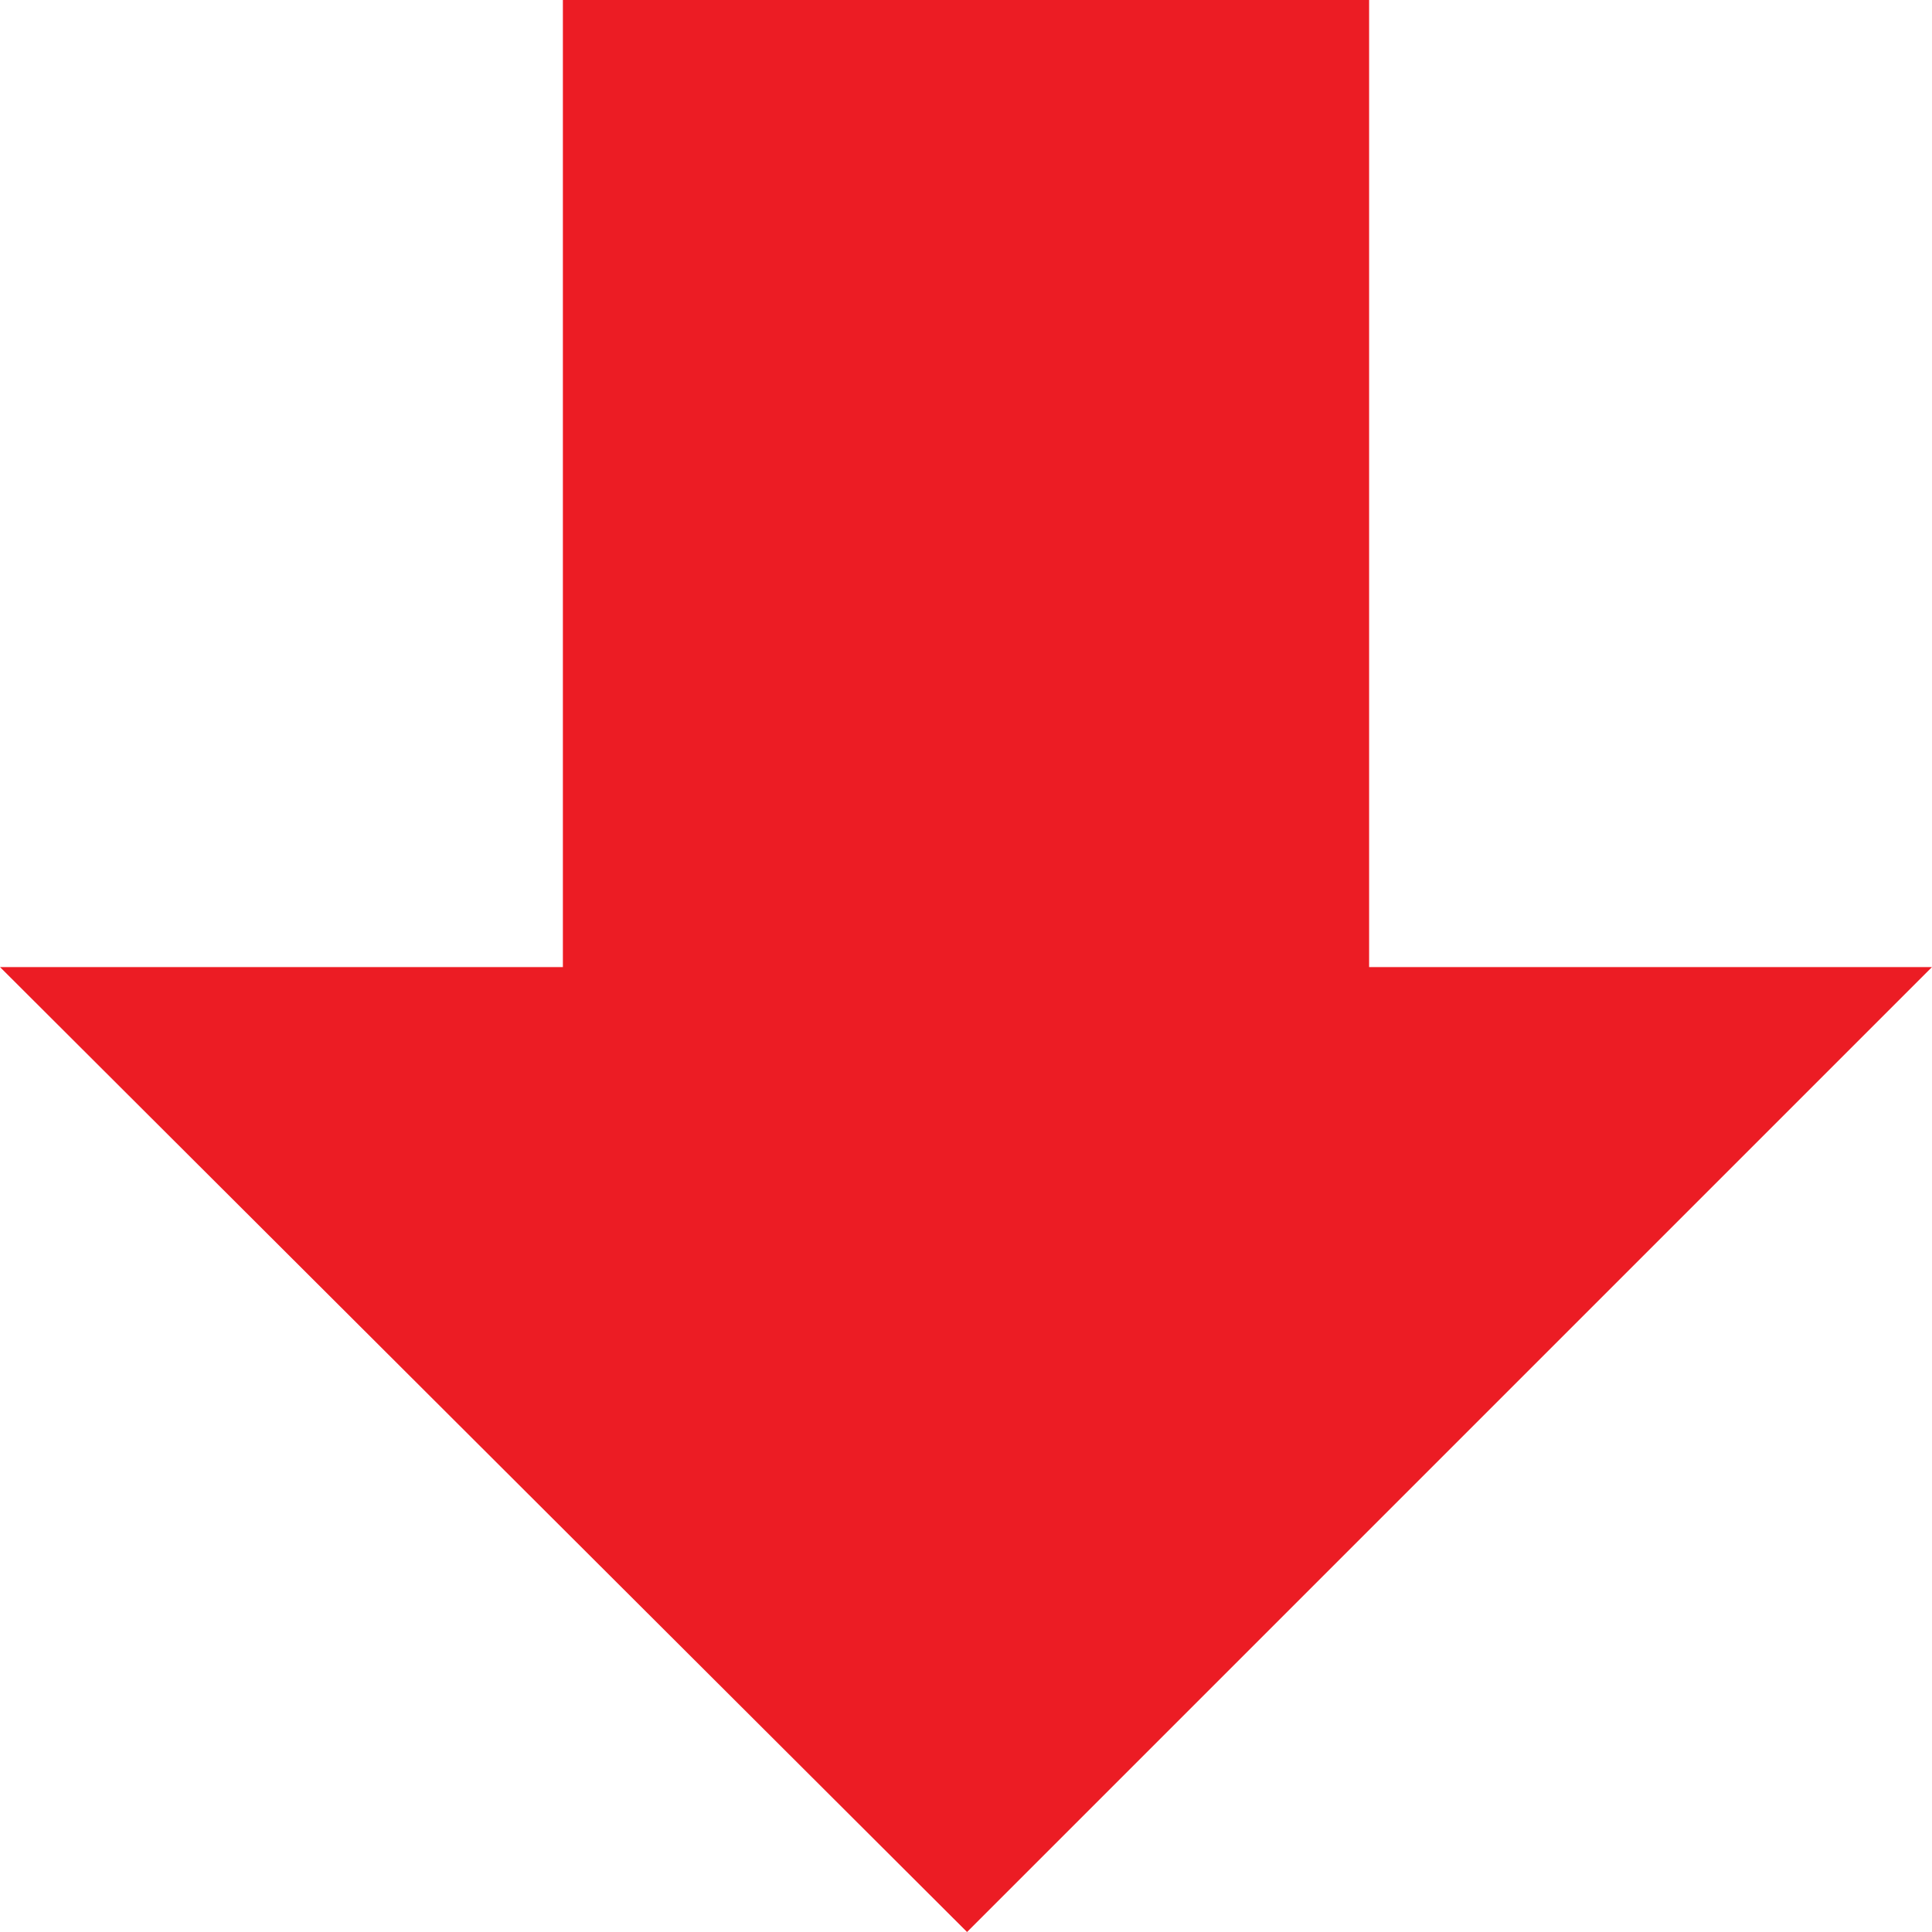 <?xml version="1.0" encoding="UTF-8"?> <!-- Generator: Adobe Illustrator 19.2.1, SVG Export Plug-In . SVG Version: 6.00 Build 0) --> <svg xmlns="http://www.w3.org/2000/svg" xmlns:xlink="http://www.w3.org/1999/xlink" id="Layer_1" x="0px" y="0px" viewBox="0 0 91.3 91.3" style="enable-background:new 0 0 91.3 91.3;" xml:space="preserve"> <style type="text/css"> .st0{fill:#EC1C24;} </style> <polygon class="st0" points="45.7,91.3 91.3,45.7 64.7,45.7 64.7,0 26.6,0 26.6,45.7 0,45.7 "></polygon> </svg> 